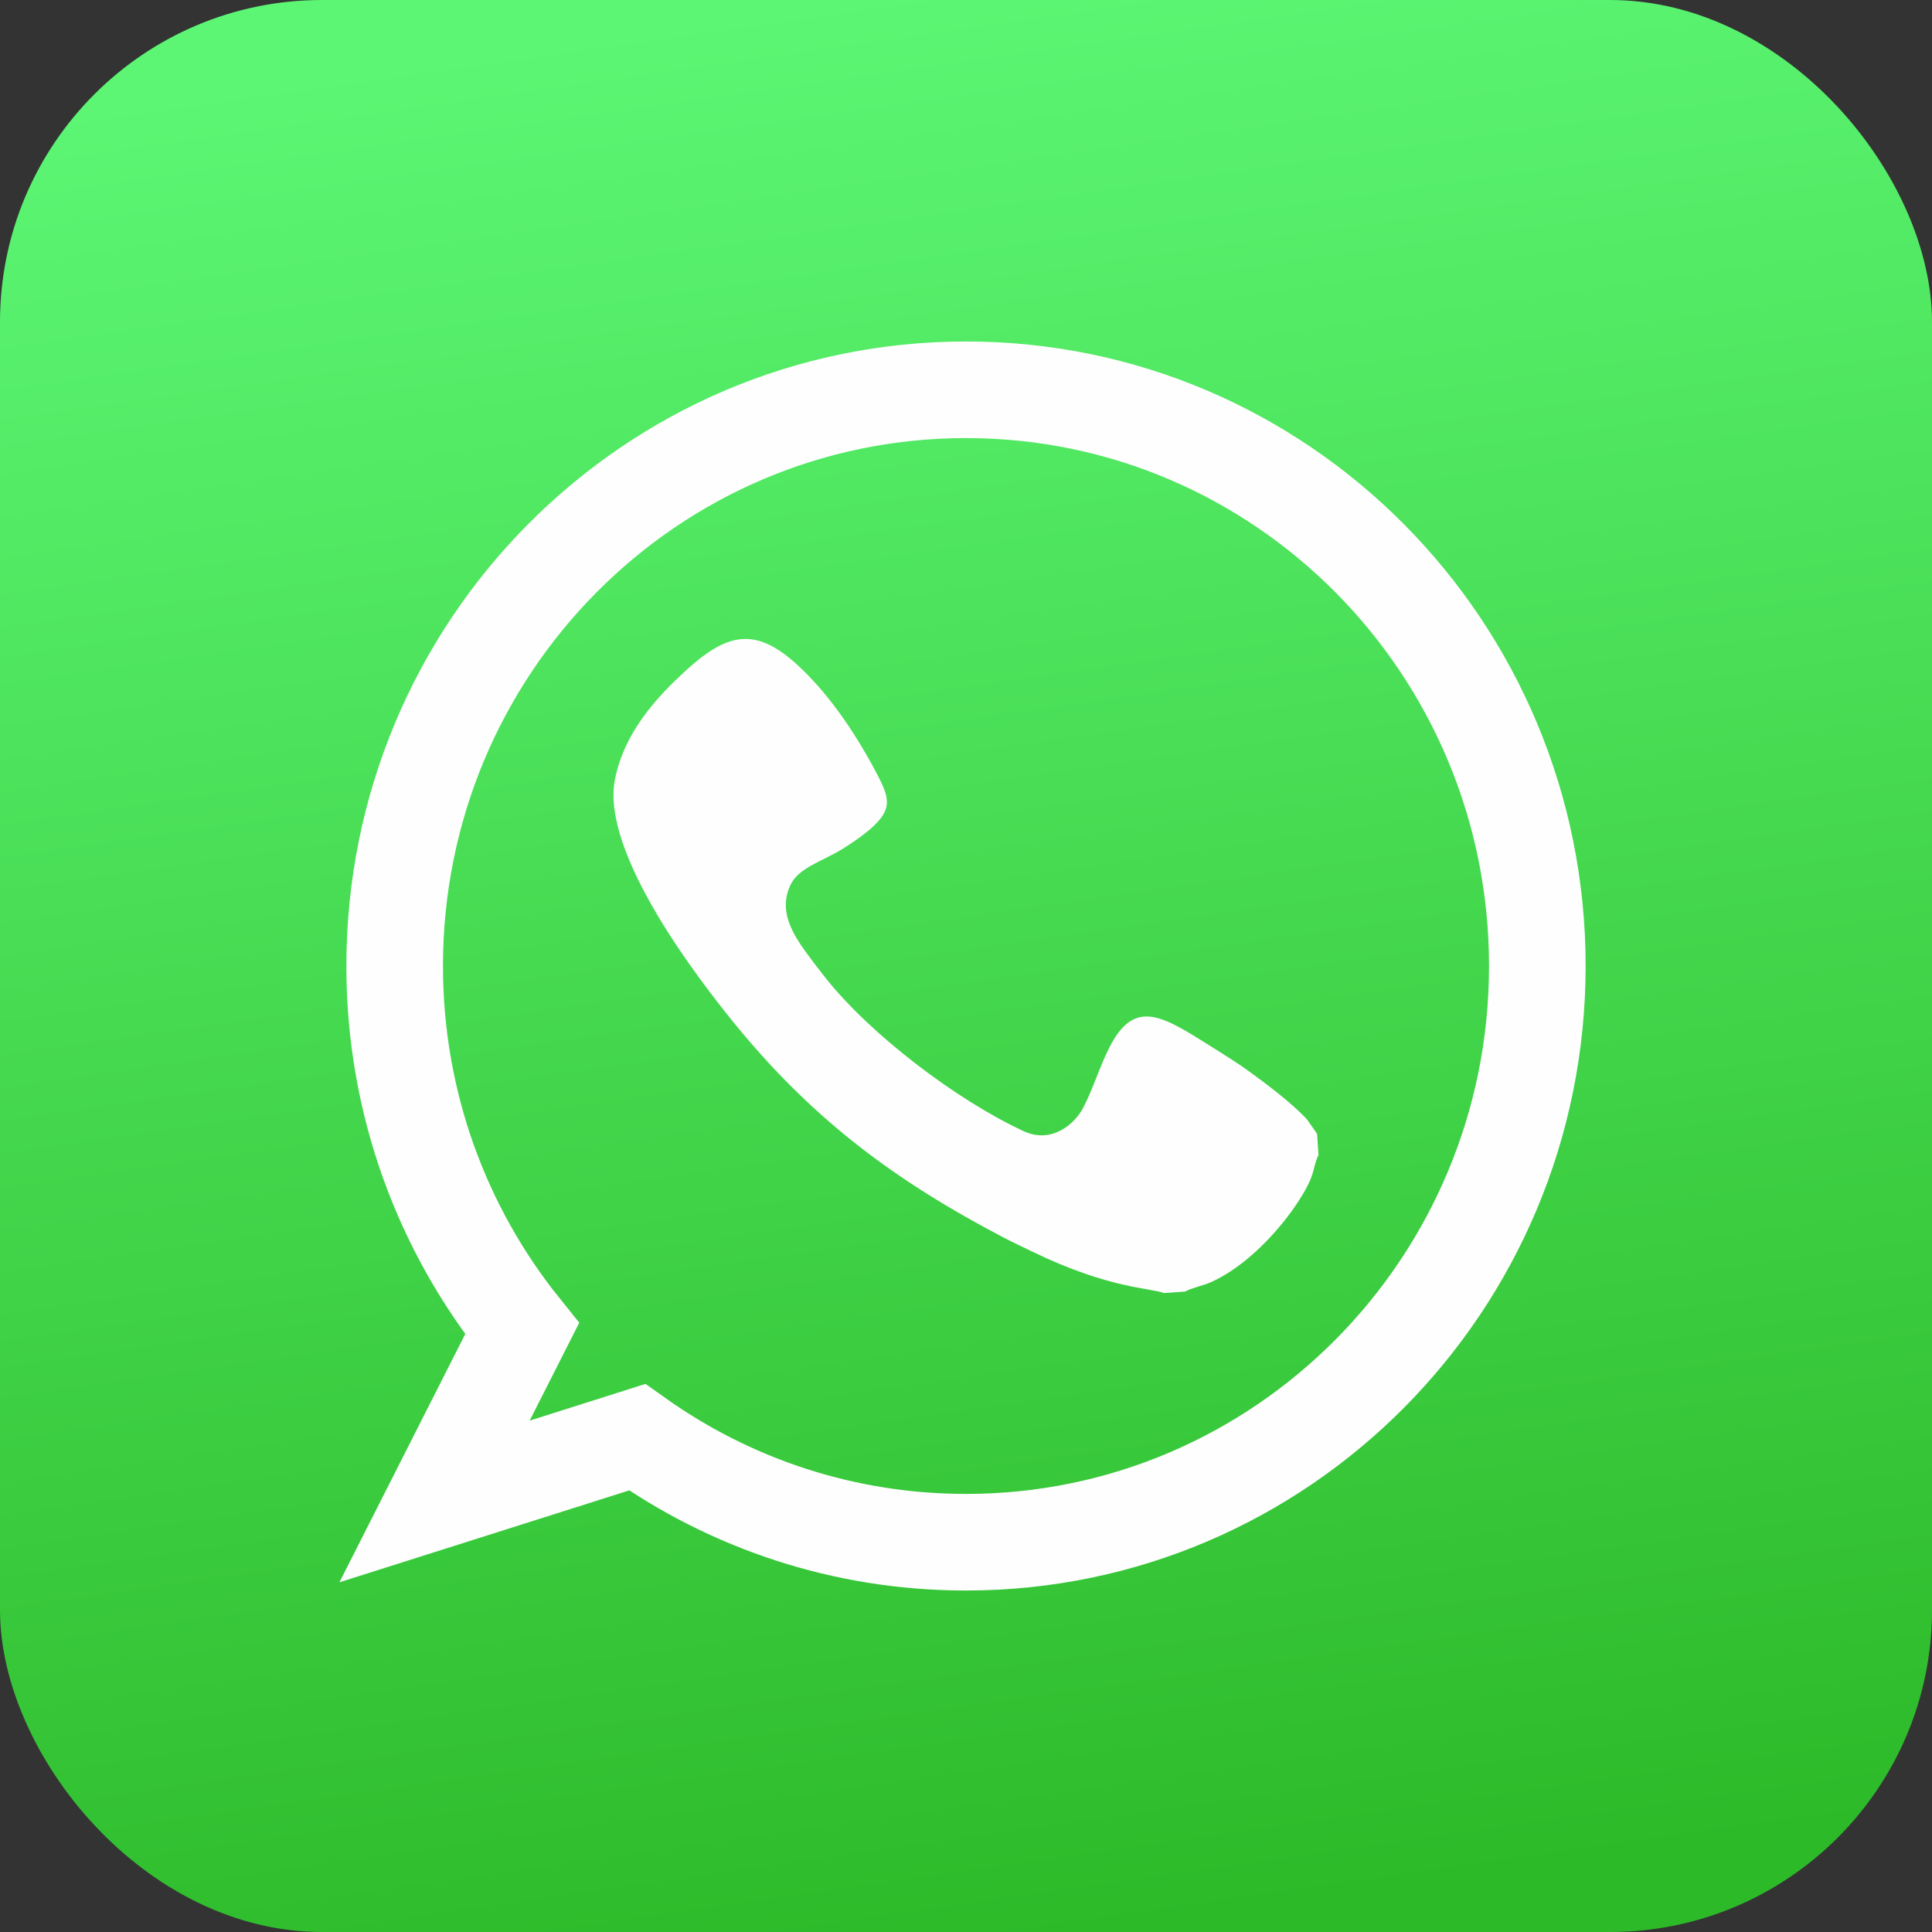 <?xml version="1.0" encoding="UTF-8"?>
<svg width="60px" height="60px" viewBox="0 0 60 60" version="1.1" xmlns="http://www.w3.org/2000/svg" xmlns:xlink="http://www.w3.org/1999/xlink">
    <rect x="0" y="0" width="60" height="60" fill="#333333" stroke="none"/>
    <title>whatsapp-logo</title>
    <defs>
        <linearGradient x1="42.89%" y1="0.365%" x2="57.11%" y2="99.635%" id="linearGradient-1">
            <stop stop-color="#5CF674" offset="0%"></stop>
            <stop stop-color="#2DBA29" offset="100%"></stop>
        </linearGradient>
    </defs>
    <g id="页面-1" stroke="none" stroke-width="1" fill="none" fill-rule="evenodd">
        <g id="FonesGo-Android-Data-Recovery" transform="translate(-960, -3484)">
            <g id="WhatsappLogo-(1)" transform="translate(960, 3484)">
                <rect id="矩形" fill="url(#linearGradient-1)" x="0" y="0" width="60" height="60" rx="10"></rect>
                <path d="M30,12.105 C39.799,12.105 47.743,20.117 47.743,30 C47.743,39.883 39.799,47.895 30,47.895 C26.198,47.895 22.675,46.688 19.787,44.634 L13.495,46.629 L16.214,41.264 C13.74,38.188 12.257,34.269 12.257,30 C12.257,20.117 20.201,12.105 30,12.105 L30,12.105 Z" id="路径" stroke="#FEFEFE" stroke-width="3"></path>
                <path d="M36.139,40.156 L36.803,40.111 C37.016,39.992 37.381,39.923 37.62,39.814 C38.695,39.326 39.719,38.243 40.34,37.282 C40.881,36.443 40.737,36.325 40.947,35.865 L40.903,35.211 L40.597,34.773 C40.141,34.269 39.289,33.63 38.712,33.216 C38.481,33.051 38.175,32.852 37.903,32.683 C36.22,31.637 35.288,30.881 34.452,32.532 C34.143,33.143 33.939,33.832 33.636,34.409 C33.383,34.894 32.666,35.534 31.798,35.133 C29.712,34.169 27.02,32.122 25.619,30.347 L25.305,29.941 C24.728,29.177 24.118,28.394 24.55,27.479 C24.809,26.933 25.548,26.755 26.212,26.335 C26.515,26.143 26.79,25.95 27.008,25.763 C27.763,25.116 27.629,24.77 27.164,23.902 C26.469,22.604 25.666,21.486 24.793,20.676 C23.46,19.441 22.574,19.637 21.229,20.889 C20.407,21.653 19.387,22.733 19.097,24.209 C18.646,26.504 21.759,30.487 22.76,31.723 C25.227,34.768 27.812,36.678 31.176,38.437 C31.437,38.574 31.744,38.717 32.065,38.873 C34.458,40.033 35.738,39.993 36.139,40.156 Z" id="路径" fill="#FEFEFE"></path>
            </g>
        </g>
    </g>
</svg>